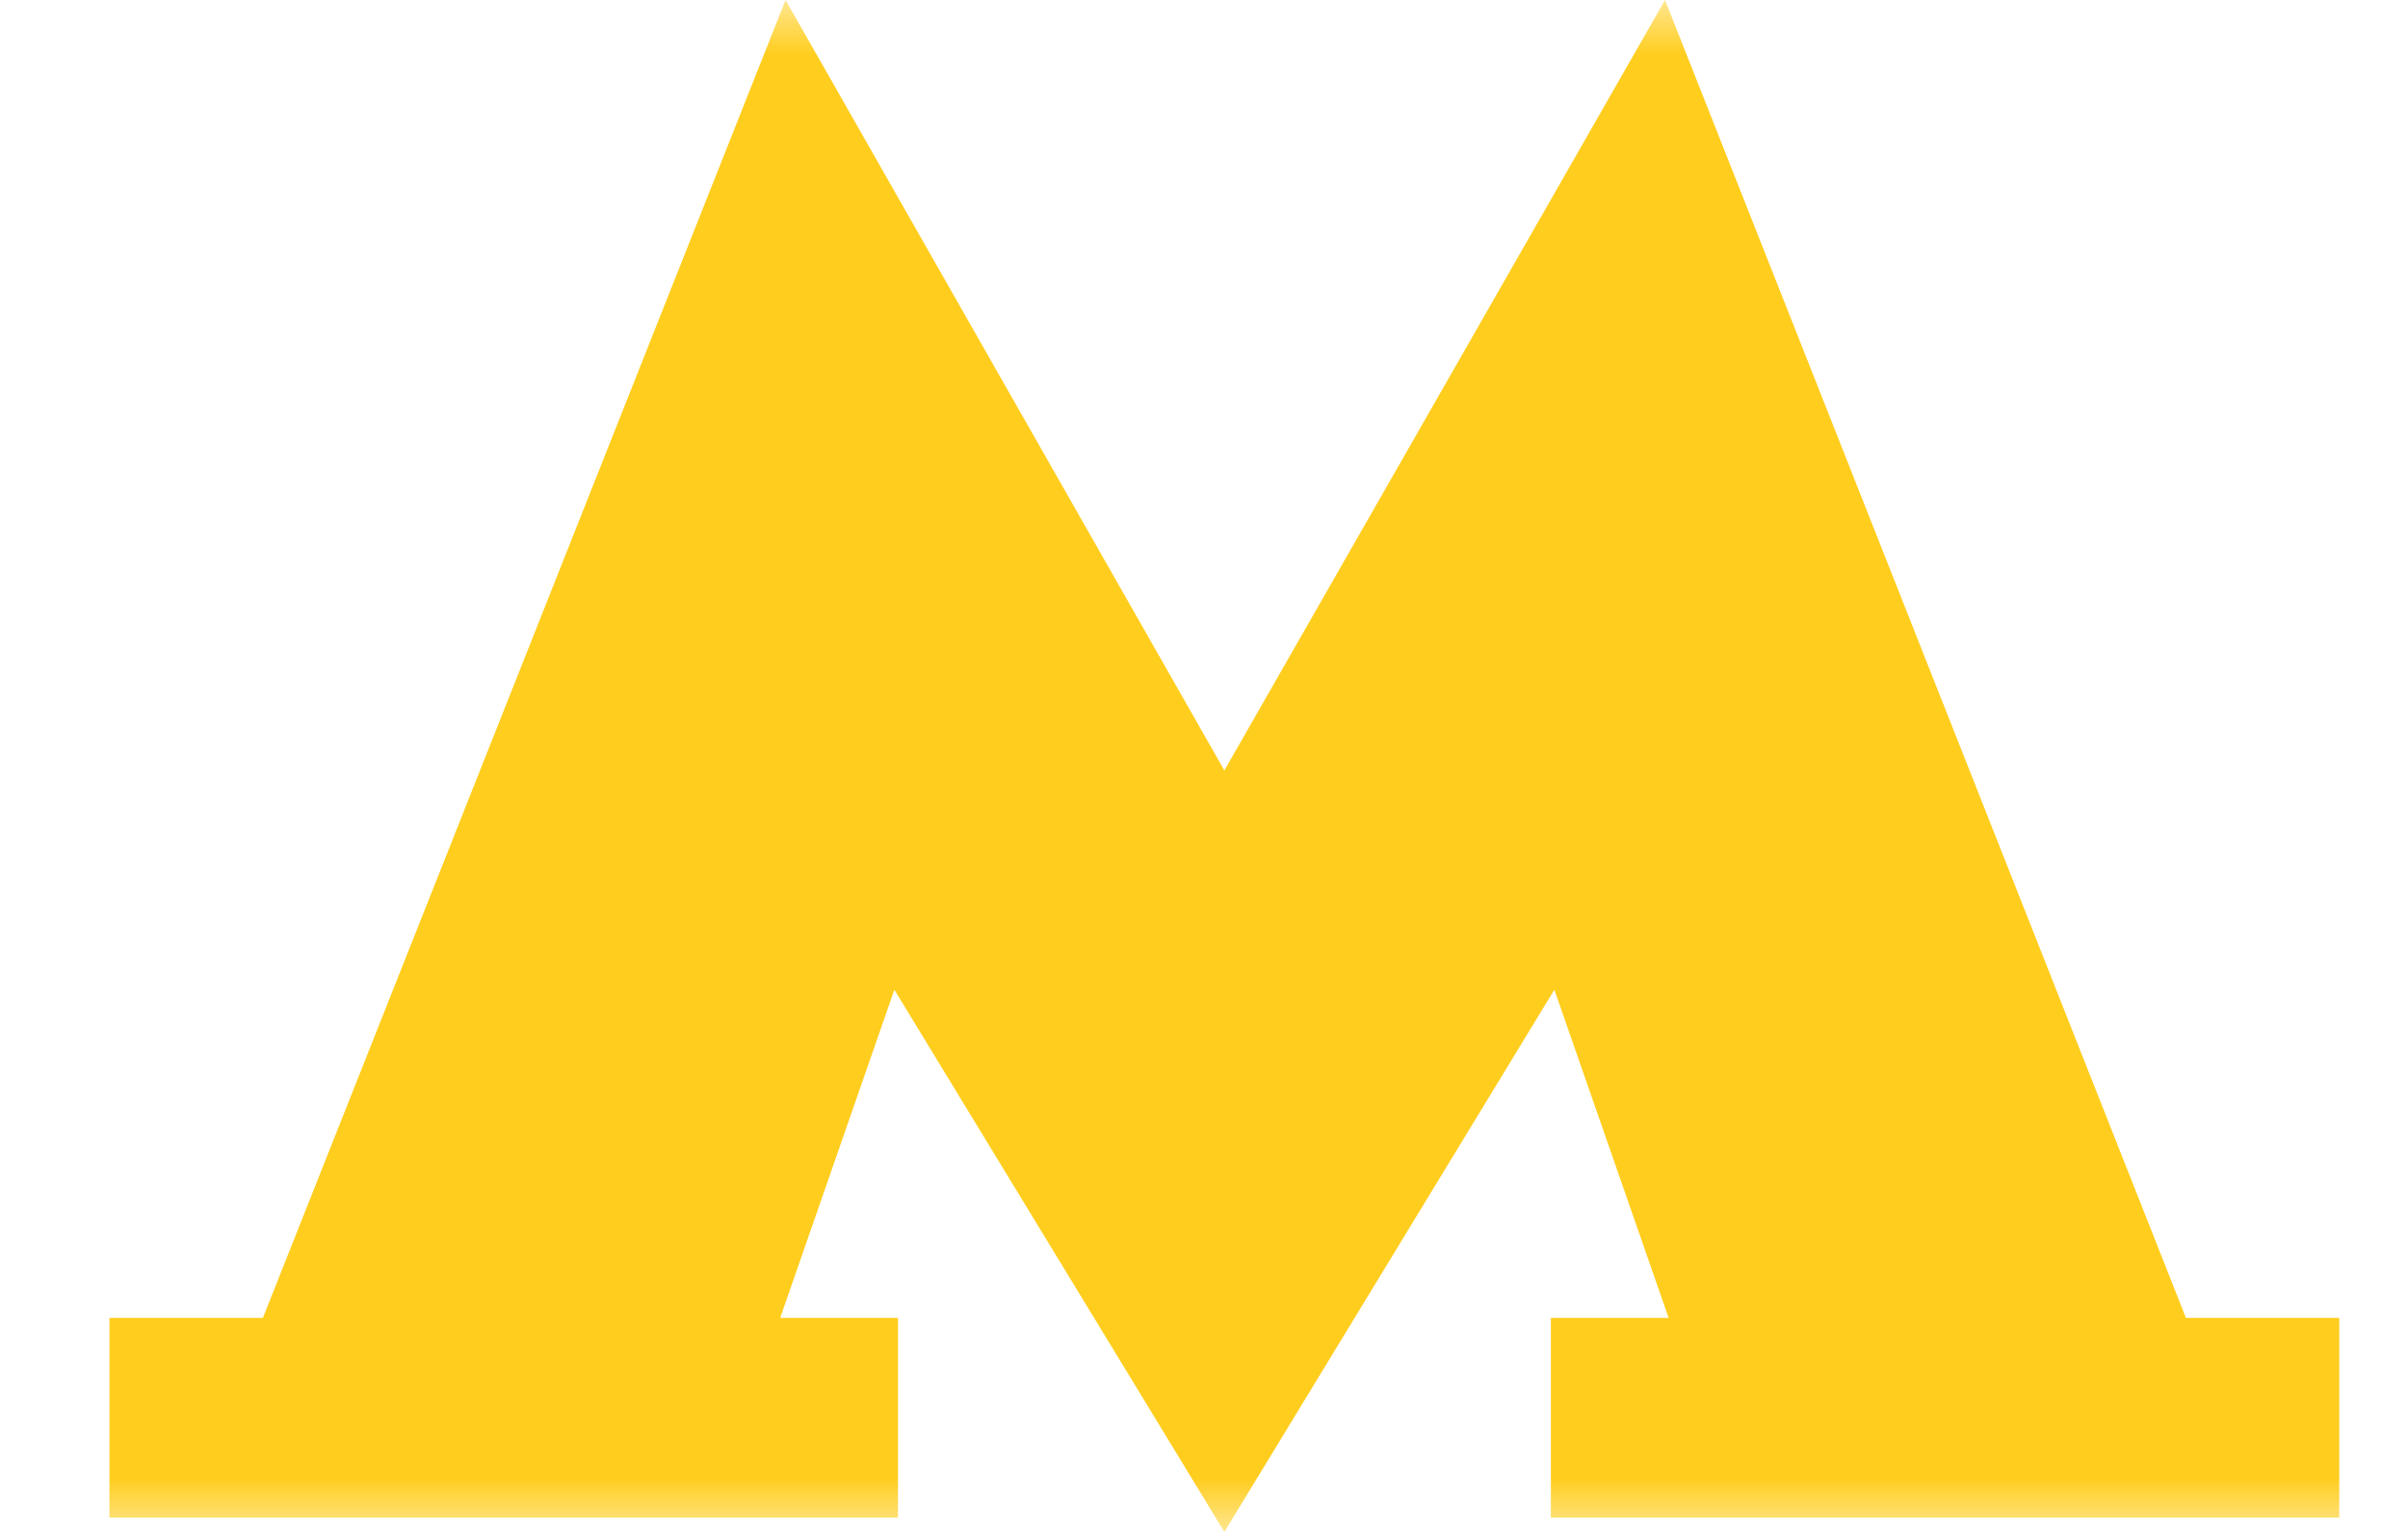 <?xml version="1.0" encoding="UTF-8"?> <svg xmlns="http://www.w3.org/2000/svg" width="22" height="14" viewBox="0 0 22 14" fill="none"><g clip-path="url(#clip0_673_12530)"><g clip-path="url(#clip1_673_12530)"><g clip-path="url(#clip2_673_12530)"><mask id="mask0_673_12530" style="mask-type:luminance" maskUnits="userSpaceOnUse" x="0" y="0" width="22" height="14"><path d="M22 0H0V14H22V0Z" fill="white"></path></mask><g mask="url(#mask0_673_12530)"><path d="M19.971 12.044L15.212 0L11.186 7.041L7.177 0L2.402 12.044H1V13.87H8.204V12.044H7.128L8.171 9.045L11.186 14L14.201 9.045L15.245 12.044H14.169V13.87H21.372V12.044H19.971Z" fill="#FFCD1D"></path></g></g></g></g><defs><clipPath id="clip0_673_12530"><rect width="22" height="14" fill="white"></rect></clipPath><clipPath id="clip1_673_12530"><rect width="22" height="14" fill="white"></rect></clipPath><clipPath id="clip2_673_12530"><rect width="22" height="14" fill="white"></rect></clipPath></defs></svg> 